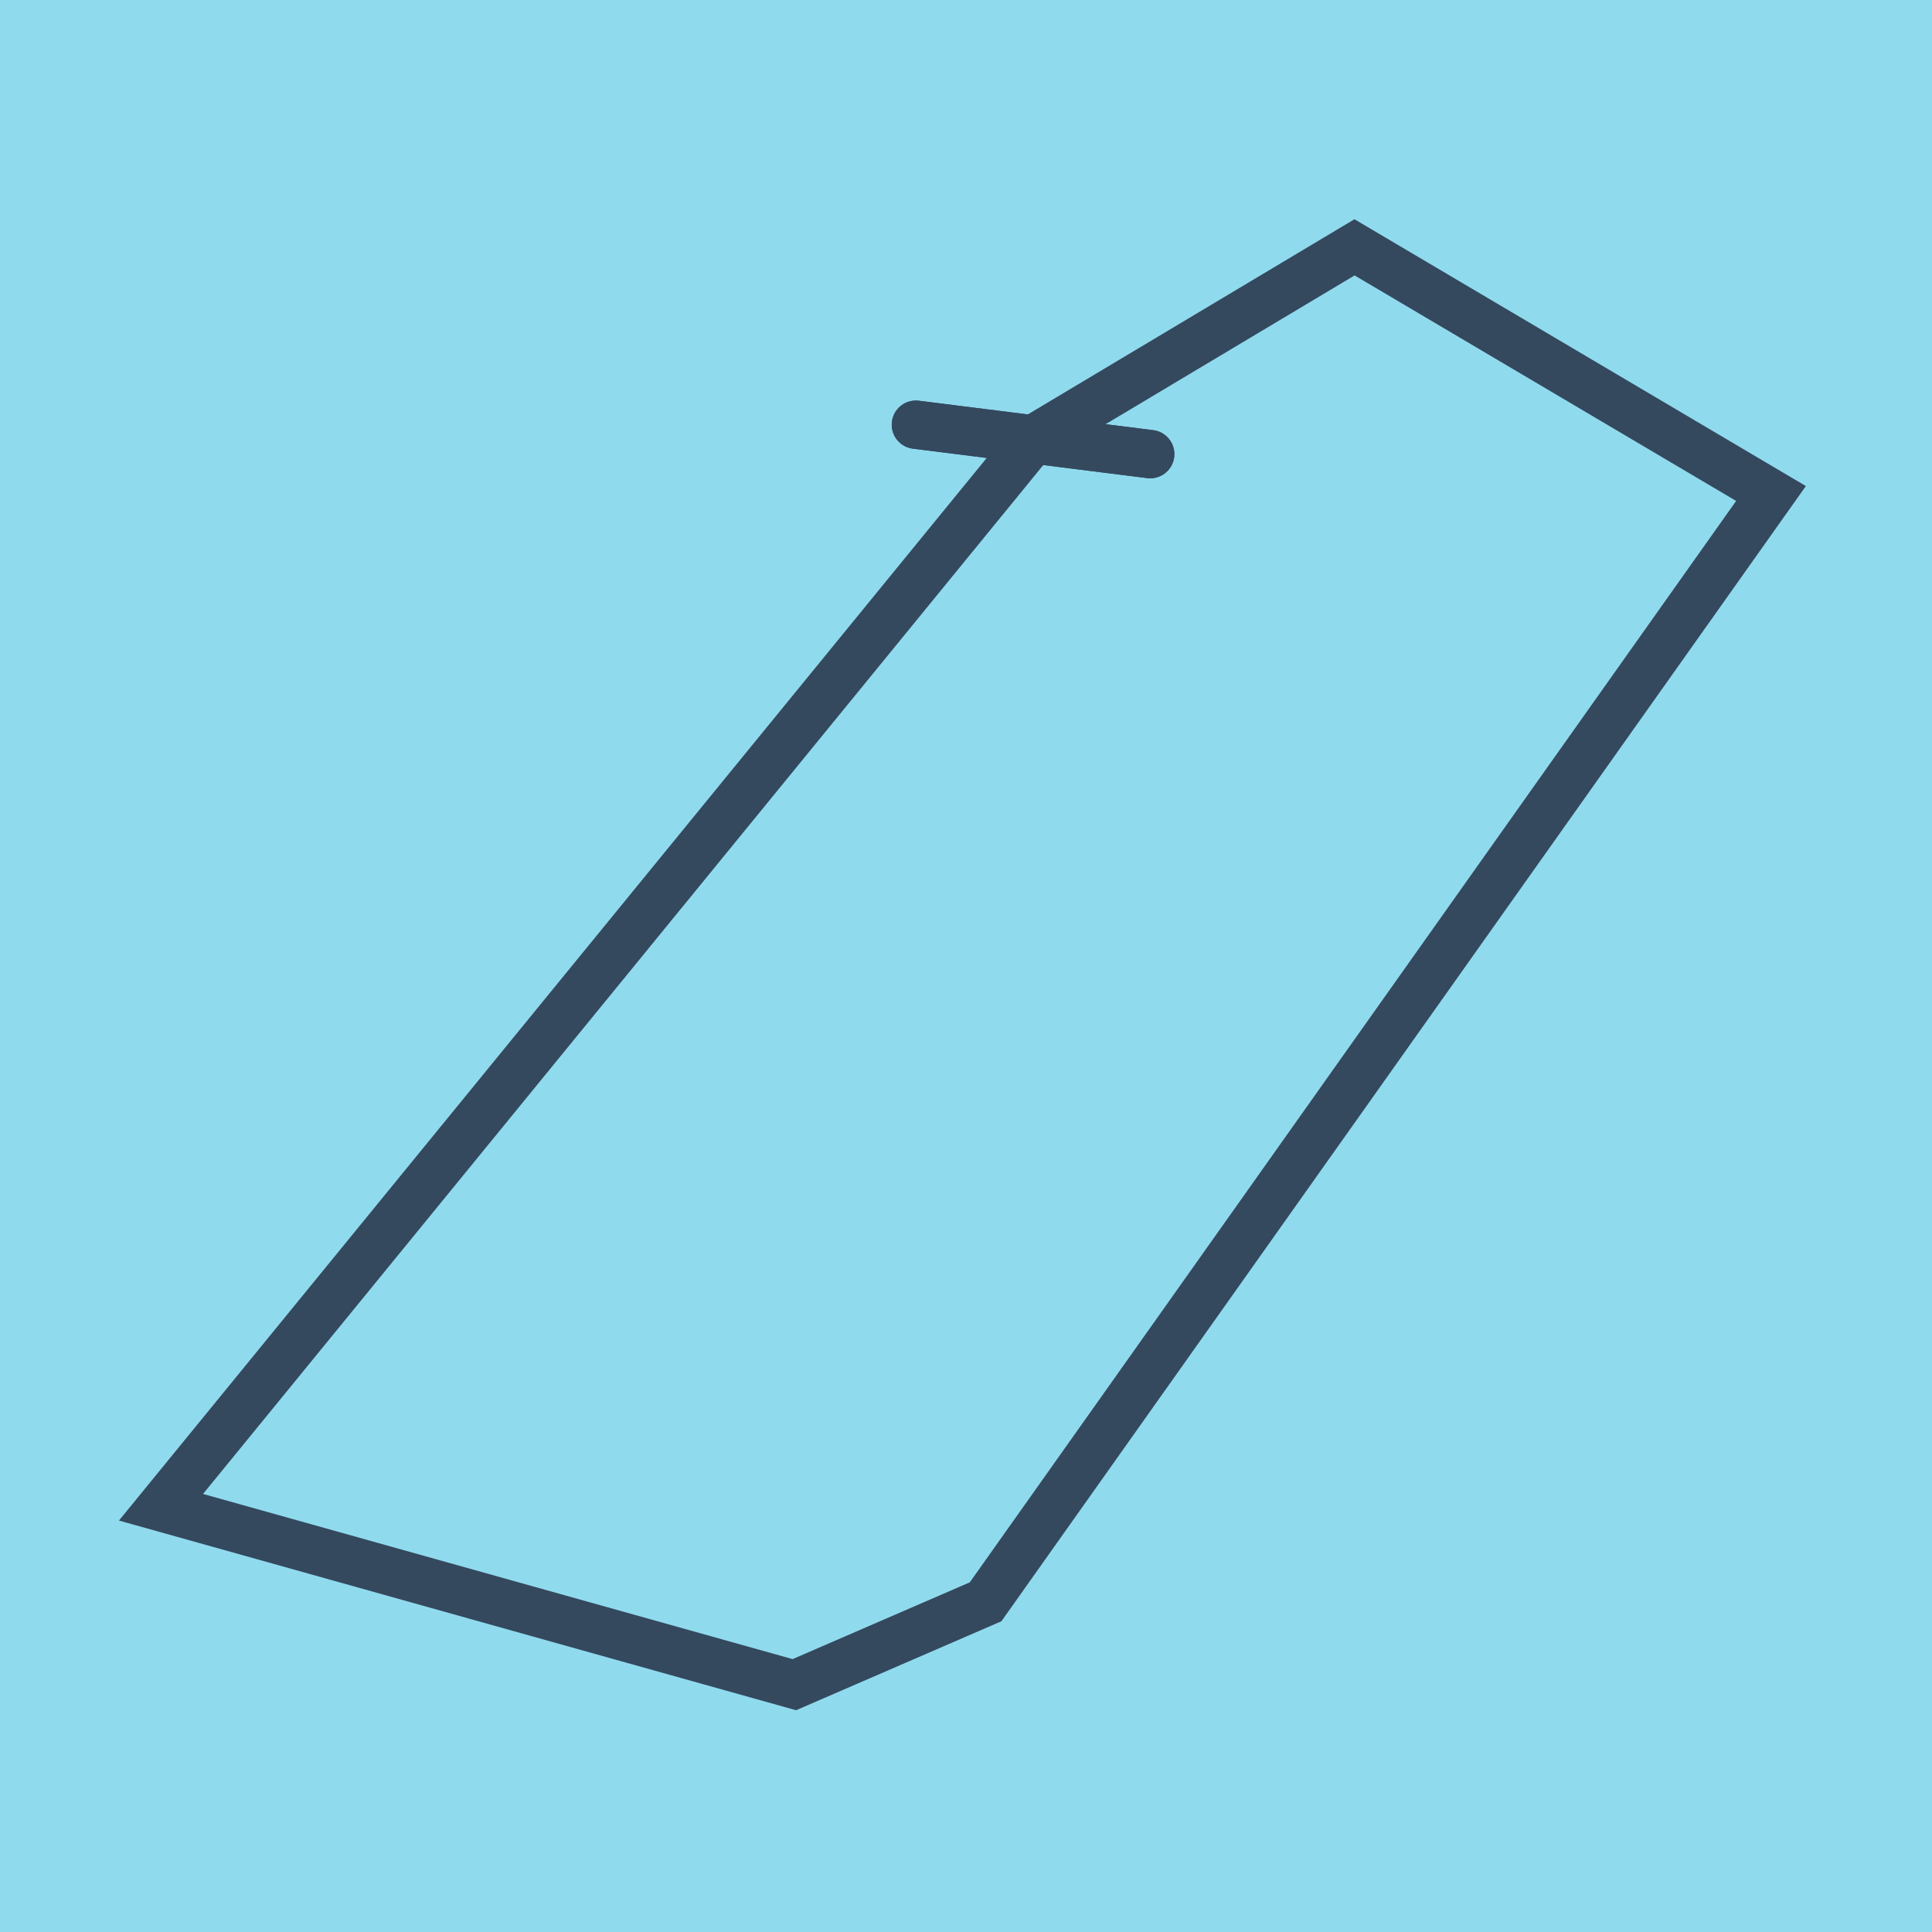 <?xml version="1.0" encoding="utf-8"?>
<!DOCTYPE svg PUBLIC "-//W3C//DTD SVG 1.1//EN" "http://www.w3.org/Graphics/SVG/1.1/DTD/svg11.dtd">
<svg xmlns="http://www.w3.org/2000/svg" xmlns:xlink="http://www.w3.org/1999/xlink" viewBox="-10 -10 120 120" preserveAspectRatio="xMidYMid meet">
	<path style="fill:#90daee" d="M-10-10h120v120H-10z"/>
			<polyline stroke-linecap="round" points="46.888,16.379 61.441,18.207 " style="fill:none;stroke:#34495e;stroke-width: 3px"/>
			<polyline stroke-linecap="round" points="61.441,18.207 46.888,16.379 " style="fill:none;stroke:#34495e;stroke-width: 3px"/>
			<polyline stroke-linecap="round" points="54.164,17.293 0,83.618 39.337,94.638 51.218,89.49 100,20.652 74.132,5.362 54.164,17.293 " style="fill:none;stroke:#34495e;stroke-width: 3px"/>
	</svg>
